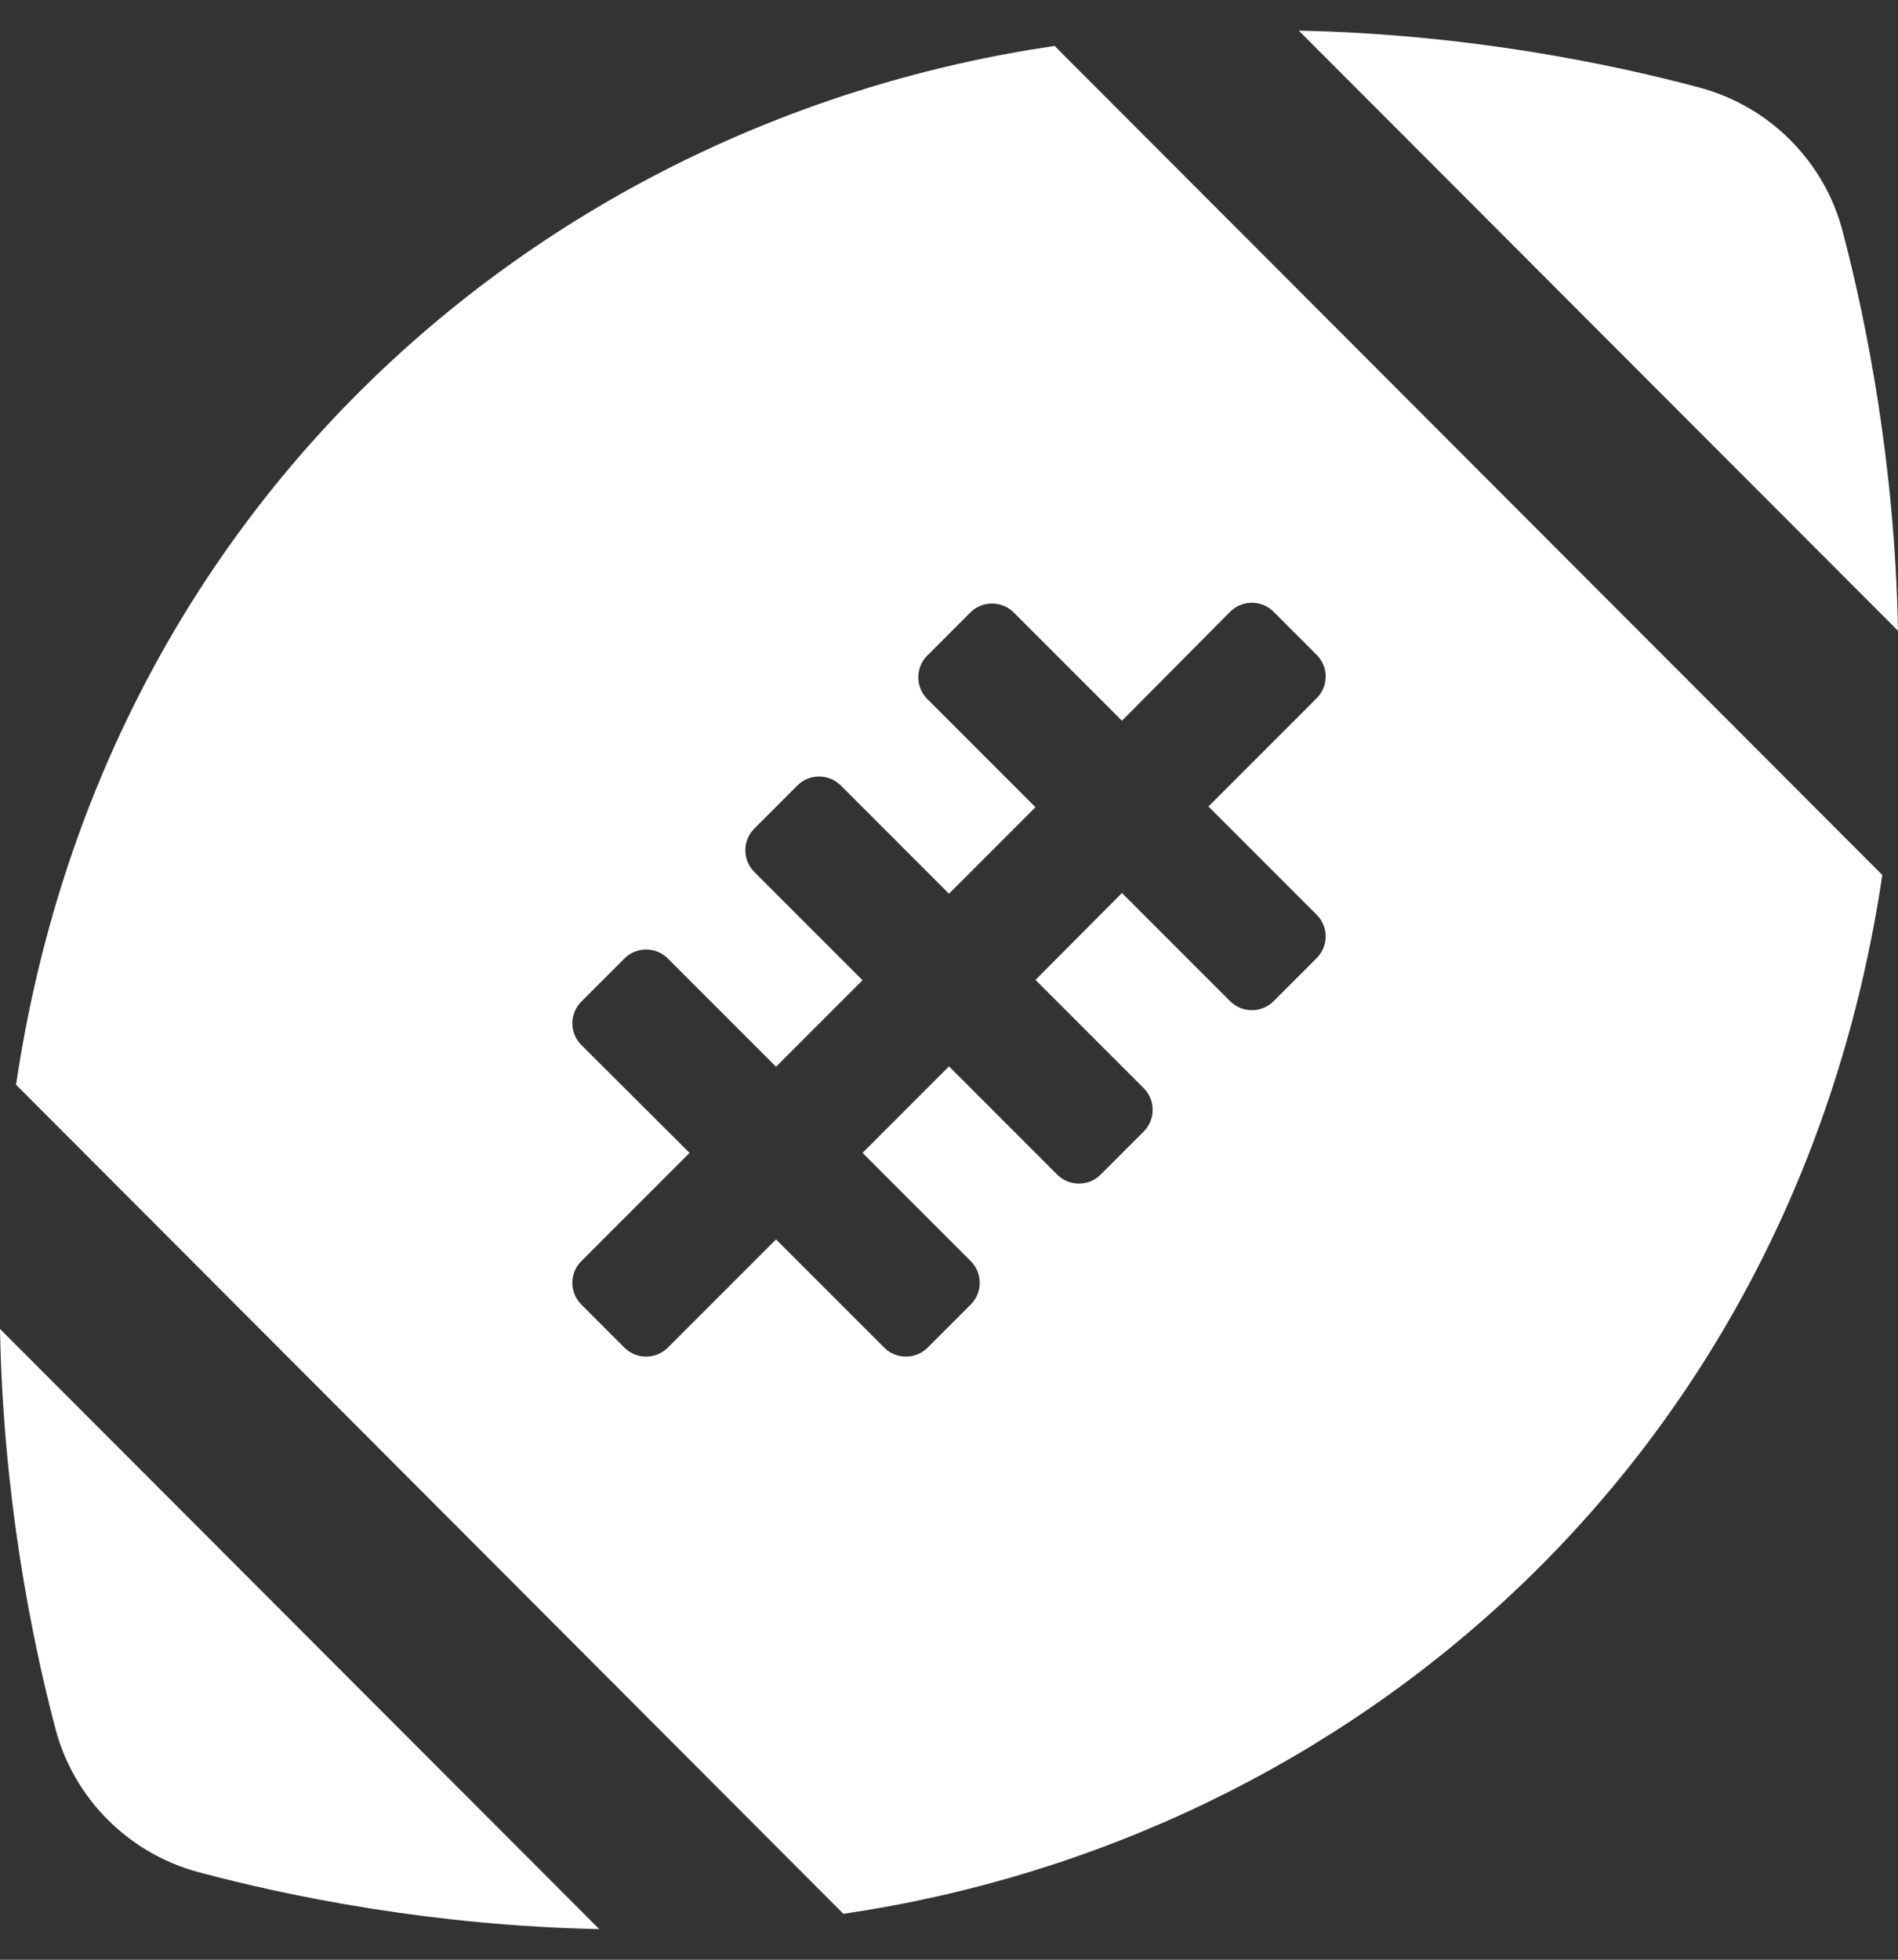<?xml version="1.0" encoding="utf-8"?>
<!-- Generator: Adobe Illustrator 25.0.1, SVG Export Plug-In . SVG Version: 6.00 Build 0)  -->
<svg version="1.1" id="Layer_1" focusable="false" xmlns="http://www.w3.org/2000/svg" xmlns:xlink="http://www.w3.org/1999/xlink"
	 x="0px" y="0px" viewBox="0 0 496 512" style="enable-background:new 0 0 496 512;" xml:space="preserve">
<rect x="0" y="0" width="496" height="512" fill="#333333" stroke="none"/>
<style type="text/css">
	.st0{fill:#FFFFFF;}
</style>
<path class="st0" d="M481.5,60.3c-4.8-18.2-19.1-32.5-37.3-37.4C420.3,16.5,383,8.9,339.4,8L496,164.8
	C495.2,121.3,487.8,84.2,481.5,60.3z M14.5,451.7c4.8,18.2,19.1,32.5,37.3,37.4c23.9,6.4,61.2,14,104.8,14.9L0,347.2
	C0.8,390.7,8.2,427.8,14.5,451.7L14.5,451.7z M4.2,283.4L220.4,500c132.5-19.4,248.8-118.7,271.5-271.4L275.6,12
	C143.1,31.4,26.8,130.7,4.2,283.4z M321.5,159.8c3.1-3.1,8.2-3.1,11.3,0l11.3,11.3c3.1,3.1,3.1,8.2,0,11.3l-28.3,28.3l28.3,28.3
	c3.1,3.1,3.1,8.2,0,11.3l-11.3,11.3c-3.1,3.1-8.2,3.1-11.3,0l-28.3-28.3L270.6,256l28.3,28.3c3.1,3.1,3.1,8.2,0,11.3l-11.3,11.3
	c-3.1,3.1-8.2,3.1-11.3,0L248,278.6l-22.6,22.6l28.3,28.3c3.1,3.1,3.1,8.2,0,11.3l-11.3,11.3c-3.1,3.1-8.2,3.1-11.3,0l-28.3-28.3
	l-28.3,28.3c-3.1,3.1-8.2,3.1-11.3,0l-11.3-11.3c-3.1-3.1-3.1-8.2,0-11.3l28.3-28.3L151.9,273c-3.1-3.1-3.1-8.2,0-11.3l11.3-11.3
	c3.1-3.1,8.2-3.1,11.3,0l28.3,28.3l22.6-22.6l-28.3-28.3c-3.1-3.1-3.1-8.2,0-11.3l11.3-11.3c3.1-3.1,8.2-3.1,11.3,0l28.3,28.3
	l22.6-22.6l-28.3-28.3c-3.1-3.1-3.1-8.2,0-11.3l11.3-11.3c3.1-3.1,8.2-3.1,11.3,0l28.3,28.3L321.5,159.8L321.5,159.8z"/>
</svg>
